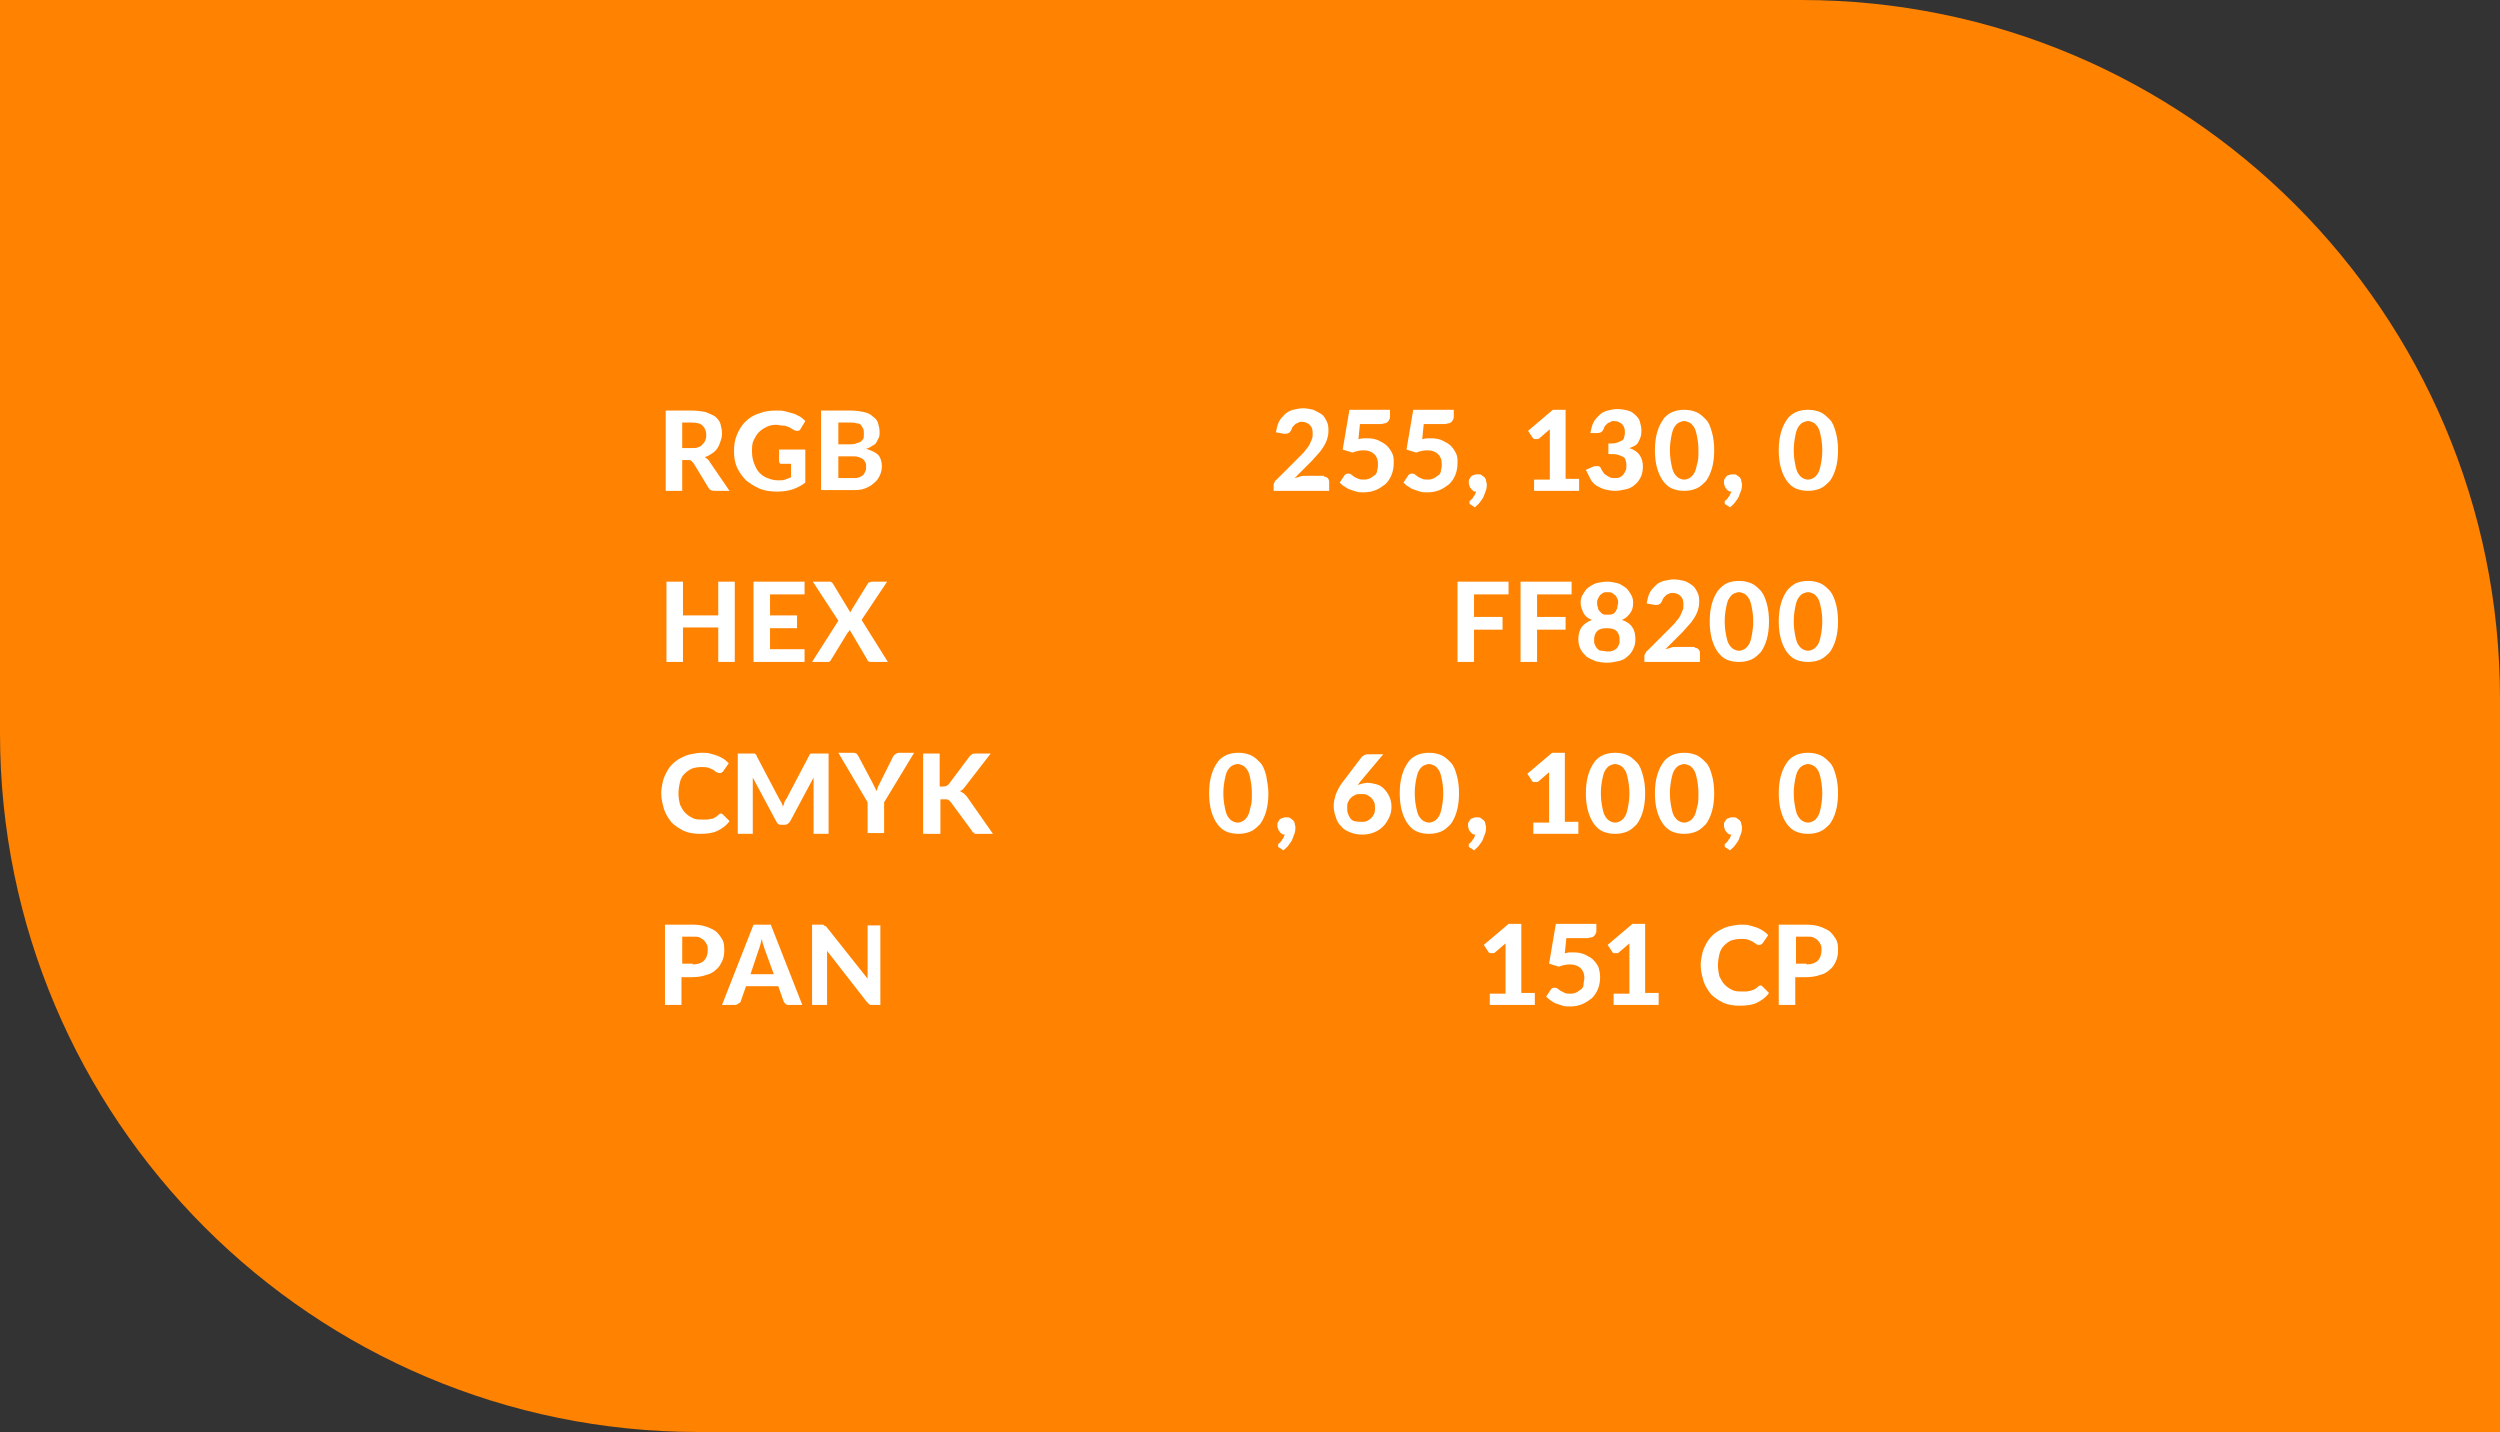 <?xml version="1.0" encoding="UTF-8"?> <!-- Generator: Adobe Illustrator 18.0.0, SVG Export Plug-In . SVG Version: 6.00 Build 0) --> <svg xmlns="http://www.w3.org/2000/svg" xmlns:xlink="http://www.w3.org/1999/xlink" id="Слой_1" x="0px" y="0px" viewBox="0 0 333.1 190.8" xml:space="preserve"><rect x="0" y="0" width="333.1" height="190.8" fill="#333333" stroke="none"/> <g> <path fill="#FF8200" d="M333.1,190.8h-240C41.7,190.8,0,149.1,0,97.7V0h240c51.4,0,93.1,41.7,93.1,93.1V190.8z"></path> <g> <g> <path fill="#FFFFFF" d="M97.2,65.4h-2c-0.4,0-0.6-0.1-0.8-0.4l-2-3.3c-0.1-0.1-0.2-0.2-0.3-0.3c-0.1-0.1-0.2-0.1-0.4-0.1h-0.8 v4.1h-2.2V54.7h3.4c0.7,0,1.4,0.1,1.9,0.2c0.5,0.2,1,0.4,1.3,0.6c0.3,0.3,0.6,0.6,0.7,1s0.2,0.8,0.2,1.3c0,0.4-0.1,0.7-0.2,1 c-0.1,0.3-0.2,0.6-0.4,0.9c-0.2,0.3-0.4,0.5-0.7,0.7c-0.3,0.2-0.6,0.4-1,0.5c0.1,0.1,0.3,0.2,0.4,0.3c0.1,0.1,0.2,0.2,0.3,0.4 L97.2,65.4z M92.1,59.7c0.4,0,0.7,0,0.9-0.1c0.3-0.1,0.5-0.2,0.6-0.4c0.2-0.2,0.3-0.3,0.4-0.6c0.1-0.2,0.1-0.5,0.1-0.7 c0-0.5-0.2-0.9-0.5-1.2c-0.3-0.3-0.8-0.4-1.5-0.4h-1.2v3.4H92.1z"></path> <path fill="#FFFFFF" d="M103.6,59.9h3.7v4.4c-0.5,0.4-1.1,0.7-1.7,0.9c-0.6,0.2-1.3,0.3-2,0.3c-0.9,0-1.7-0.1-2.4-0.4 c-0.7-0.3-1.3-0.7-1.8-1.1c-0.5-0.5-0.9-1.1-1.2-1.7c-0.3-0.7-0.4-1.4-0.4-2.2c0-0.8,0.1-1.5,0.4-2.2c0.3-0.7,0.6-1.2,1.1-1.7 c0.5-0.5,1.1-0.9,1.8-1.1c0.7-0.3,1.5-0.4,2.3-0.4c0.4,0,0.9,0,1.2,0.1c0.4,0.1,0.7,0.2,1.1,0.3s0.6,0.3,0.9,0.4 c0.3,0.2,0.5,0.4,0.7,0.6l-0.6,1c-0.1,0.2-0.2,0.3-0.4,0.3s-0.3,0-0.5-0.1c-0.2-0.1-0.4-0.2-0.5-0.3c-0.2-0.1-0.4-0.2-0.5-0.2 c-0.2-0.1-0.4-0.1-0.6-0.1c-0.2,0-0.5-0.1-0.8-0.1c-0.5,0-0.9,0.1-1.3,0.3c-0.4,0.2-0.7,0.4-1,0.7s-0.5,0.7-0.7,1.1 c-0.2,0.4-0.2,0.9-0.2,1.5c0,0.6,0.1,1.1,0.3,1.6c0.2,0.5,0.4,0.9,0.7,1.2c0.3,0.3,0.7,0.6,1.1,0.7c0.4,0.2,0.9,0.3,1.4,0.3 c0.4,0,0.7,0,0.9-0.1c0.3-0.1,0.5-0.2,0.8-0.3v-1.8h-1.2c-0.1,0-0.3,0-0.3-0.1c-0.1-0.1-0.1-0.2-0.1-0.3V59.9z"></path> <path fill="#FFFFFF" d="M113.3,54.7c0.7,0,1.3,0.1,1.8,0.2c0.5,0.1,0.9,0.3,1.2,0.6c0.3,0.2,0.6,0.5,0.7,0.9 c0.1,0.4,0.2,0.7,0.2,1.2c0,0.2,0,0.5-0.1,0.7c-0.1,0.2-0.2,0.4-0.3,0.6c-0.1,0.2-0.3,0.4-0.6,0.5c-0.2,0.2-0.5,0.3-0.8,0.4 c0.7,0.2,1.3,0.5,1.6,0.8s0.5,0.9,0.5,1.5c0,0.5-0.1,0.9-0.3,1.3s-0.4,0.7-0.8,1c-0.3,0.3-0.7,0.5-1.2,0.7 c-0.5,0.2-1.1,0.2-1.7,0.2h-4.1V54.7H113.3z M111.7,56.3v2.9h1.5c0.3,0,0.6,0,0.8-0.1s0.4-0.1,0.6-0.2c0.2-0.1,0.3-0.3,0.4-0.4 s0.1-0.4,0.1-0.7c0-0.3,0-0.5-0.1-0.7c-0.1-0.2-0.2-0.3-0.3-0.5c-0.1-0.1-0.3-0.2-0.6-0.2c-0.2-0.1-0.5-0.1-0.8-0.1H111.7z M113.6,63.7c0.4,0,0.6,0,0.9-0.1c0.2-0.1,0.4-0.2,0.5-0.3c0.1-0.1,0.2-0.3,0.3-0.5c0.1-0.2,0.1-0.4,0.1-0.6c0-0.2,0-0.4-0.1-0.6 s-0.2-0.3-0.3-0.4c-0.1-0.1-0.3-0.2-0.6-0.3s-0.5-0.1-0.8-0.1h-1.9v2.9H113.6z"></path> <path fill="#FFFFFF" d="M97.9,77.5v10.7h-2.2v-4.6h-4.7v4.6h-2.2V77.5h2.2V82h4.7v-4.5H97.9z"></path> <path fill="#FFFFFF" d="M102.6,79.2V82h3.6v1.7h-3.6v2.8h4.6v1.7h-6.8V77.5h6.8v1.7H102.6z"></path> <path fill="#FFFFFF" d="M118.3,88.2h-2.2c-0.1,0-0.3,0-0.4-0.1s-0.2-0.2-0.2-0.3l-2.3-3.9c0,0.1,0,0.1-0.1,0.2 c0,0.1,0,0.1-0.1,0.1l-2.2,3.6c-0.1,0.1-0.1,0.2-0.2,0.3s-0.2,0.1-0.3,0.1h-2.1l3.5-5.5l-3.4-5.2h2.2c0.1,0,0.3,0,0.3,0.1 c0.1,0,0.1,0.1,0.2,0.2l2.3,3.8c0-0.1,0.1-0.1,0.1-0.2c0-0.1,0.1-0.1,0.1-0.2l2.1-3.4c0.1-0.1,0.1-0.2,0.2-0.2 c0.1,0,0.2-0.1,0.3-0.1h2.1l-3.4,5.1L118.3,88.2z"></path> <path fill="#FFFFFF" d="M96,108.4c0.1,0,0.2,0,0.3,0.1l0.9,0.9c-0.4,0.6-1,1-1.6,1.3s-1.4,0.4-2.3,0.4c-0.8,0-1.5-0.1-2.2-0.4 c-0.6-0.3-1.2-0.7-1.6-1.1c-0.4-0.5-0.8-1.1-1-1.7c-0.2-0.7-0.4-1.4-0.4-2.2c0-0.5,0.1-1,0.2-1.5c0.1-0.5,0.3-0.9,0.5-1.3 s0.5-0.8,0.8-1.1c0.3-0.3,0.7-0.6,1.1-0.8c0.4-0.2,0.8-0.4,1.3-0.5c0.5-0.1,1-0.2,1.5-0.2c0.4,0,0.8,0,1.1,0.1 c0.4,0.1,0.7,0.2,1,0.3c0.3,0.1,0.6,0.3,0.8,0.4c0.3,0.2,0.5,0.4,0.7,0.6l-0.7,1c0,0.1-0.1,0.1-0.2,0.2s-0.2,0.1-0.3,0.1 c-0.1,0-0.2,0-0.4-0.1s-0.3-0.2-0.4-0.3c-0.2-0.1-0.4-0.2-0.7-0.3c-0.3-0.1-0.6-0.1-1-0.1c-0.4,0-0.9,0.1-1.2,0.2 c-0.4,0.2-0.7,0.4-1,0.7c-0.3,0.3-0.5,0.7-0.6,1.1c-0.1,0.4-0.2,1-0.2,1.5c0,0.6,0.1,1.1,0.2,1.5c0.2,0.4,0.4,0.8,0.7,1.1 c0.3,0.3,0.6,0.5,1,0.7c0.4,0.2,0.8,0.2,1.2,0.2c0.3,0,0.5,0,0.7,0c0.2,0,0.4-0.1,0.6-0.1s0.3-0.1,0.5-0.2s0.3-0.2,0.5-0.4 c0.1,0,0.1-0.1,0.2-0.1C95.9,108.4,95.9,108.4,96,108.4z"></path> <path fill="#FFFFFF" d="M110.4,100.4v10.7h-2v-6.6c0-0.1,0-0.3,0-0.4s0-0.3,0-0.5l-3.1,5.8c-0.2,0.3-0.4,0.5-0.8,0.5h-0.3 c-0.2,0-0.3,0-0.5-0.1c-0.1-0.1-0.2-0.2-0.3-0.4l-3.1-5.8c0,0.2,0,0.3,0,0.5c0,0.2,0,0.3,0,0.4v6.6h-2v-10.7h1.7 c0.1,0,0.2,0,0.3,0s0.1,0,0.2,0c0.1,0,0.1,0.1,0.2,0.1c0,0,0.1,0.1,0.1,0.2l3,5.7c0.1,0.2,0.2,0.3,0.3,0.5 c0.1,0.2,0.2,0.4,0.2,0.6c0.1-0.2,0.2-0.4,0.2-0.6c0.1-0.2,0.2-0.4,0.3-0.5l3-5.7c0-0.1,0.1-0.1,0.1-0.2c0,0,0.1-0.1,0.2-0.1 c0.1,0,0.1,0,0.2,0s0.2,0,0.3,0H110.4z"></path> <path fill="#FFFFFF" d="M117.8,106.9v4.1h-2.2v-4.1l-3.9-6.6h1.9c0.2,0,0.3,0,0.5,0.1c0.1,0.1,0.2,0.2,0.3,0.4l1.8,3.4 c0.1,0.2,0.2,0.4,0.3,0.6c0.1,0.2,0.2,0.4,0.3,0.6c0.1-0.2,0.1-0.4,0.2-0.6c0.1-0.2,0.2-0.4,0.3-0.6l1.7-3.4 c0.1-0.1,0.1-0.2,0.3-0.3c0.1-0.1,0.3-0.2,0.5-0.2h2L117.8,106.9z"></path> <path fill="#FFFFFF" d="M125.2,104.8h0.4c0.4,0,0.6-0.1,0.8-0.3l2.7-3.6c0.1-0.2,0.3-0.3,0.4-0.4c0.2-0.1,0.3-0.1,0.6-0.1h1.9 l-3.4,4.4c-0.2,0.3-0.4,0.5-0.7,0.6c0.2,0.1,0.3,0.2,0.5,0.3c0.1,0.1,0.3,0.3,0.4,0.4l3.5,5h-2c-0.1,0-0.2,0-0.3,0 c-0.1,0-0.2,0-0.2-0.1s-0.1-0.1-0.2-0.1c0-0.1-0.1-0.1-0.1-0.2l-2.8-3.8c-0.1-0.1-0.2-0.2-0.3-0.3s-0.3-0.1-0.5-0.1h-0.6v4.6H123 v-10.7h2.2V104.8z"></path> <path fill="#FFFFFF" d="M92.3,123.2c0.7,0,1.4,0.1,1.9,0.3c0.5,0.2,1,0.4,1.3,0.7s0.6,0.7,0.8,1.1c0.2,0.4,0.2,0.9,0.2,1.4 c0,0.5-0.1,1-0.3,1.4s-0.4,0.8-0.8,1.1c-0.3,0.3-0.8,0.6-1.3,0.7c-0.5,0.2-1.2,0.3-1.9,0.3h-1.4v3.7h-2.2v-10.7H92.3z M92.3,128.5c0.7,0,1.2-0.2,1.5-0.5s0.5-0.8,0.5-1.4c0-0.3,0-0.5-0.1-0.7s-0.2-0.4-0.4-0.6s-0.4-0.3-0.6-0.4s-0.5-0.1-0.9-0.1 h-1.4v3.6H92.3z"></path> <path fill="#FFFFFF" d="M106.9,133.9h-1.7c-0.2,0-0.3,0-0.5-0.1c-0.1-0.1-0.2-0.2-0.3-0.4l-0.7-2h-4.3l-0.7,2 c0,0.1-0.1,0.2-0.3,0.3c-0.1,0.1-0.3,0.2-0.5,0.2h-1.7l4.2-10.7h2.3L106.9,133.9z M103.1,129.8l-1.2-3.3 c-0.1-0.2-0.1-0.4-0.2-0.6c-0.1-0.2-0.1-0.5-0.2-0.8c-0.1,0.3-0.1,0.5-0.2,0.8s-0.1,0.4-0.2,0.6l-1.1,3.3H103.1z"></path> <path fill="#FFFFFF" d="M117.3,123.2v10.7h-1.1c-0.2,0-0.3,0-0.4-0.1c-0.1-0.1-0.2-0.2-0.3-0.3l-5.3-6.8c0,0.2,0,0.3,0,0.5 s0,0.3,0,0.5v6.2h-2v-10.7h1.2c0.1,0,0.2,0,0.2,0c0.1,0,0.1,0,0.2,0.1s0.1,0.1,0.2,0.1s0.1,0.1,0.2,0.2l5.4,6.8 c0-0.2,0-0.4,0-0.5c0-0.2,0-0.3,0-0.5v-6.1H117.3z"></path> </g> <g> <path fill="#FFFFFF" d="M176.4,63.5c0.2,0,0.4,0.1,0.5,0.2c0.1,0.1,0.2,0.3,0.2,0.5v1.2h-7.4v-0.7c0-0.1,0-0.3,0.1-0.4 c0.1-0.2,0.1-0.3,0.3-0.4l3.2-3.2c0.3-0.3,0.5-0.5,0.7-0.8c0.2-0.2,0.4-0.5,0.5-0.7c0.1-0.2,0.2-0.5,0.3-0.7 c0.1-0.2,0.1-0.5,0.1-0.8c0-0.5-0.1-0.8-0.4-1.1c-0.2-0.2-0.6-0.4-1-0.4c-0.2,0-0.4,0-0.5,0.1s-0.3,0.1-0.4,0.2 c-0.1,0.1-0.2,0.2-0.3,0.3c-0.1,0.1-0.2,0.3-0.2,0.4c-0.1,0.2-0.2,0.4-0.4,0.5s-0.4,0.1-0.6,0.1l-1.1-0.2c0.1-0.5,0.2-1,0.4-1.4 c0.2-0.4,0.5-0.7,0.8-1c0.3-0.3,0.7-0.5,1.1-0.6c0.4-0.1,0.9-0.2,1.3-0.2c0.5,0,1,0.1,1.4,0.2c0.4,0.2,0.8,0.4,1.1,0.6 s0.5,0.6,0.7,1c0.2,0.4,0.2,0.8,0.2,1.3c0,0.4-0.1,0.8-0.2,1.1c-0.1,0.3-0.3,0.7-0.5,1c-0.2,0.3-0.4,0.6-0.7,0.9 s-0.5,0.6-0.8,0.9l-2.3,2.3c0.3-0.1,0.5-0.1,0.7-0.2s0.5-0.1,0.7-0.1H176.4z"></path> <path fill="#FFFFFF" d="M181,58.5c0.2,0,0.4-0.1,0.6-0.1c0.2,0,0.4,0,0.6,0c0.6,0,1.1,0.1,1.5,0.3s0.8,0.4,1.1,0.7s0.5,0.6,0.7,1 s0.2,0.8,0.2,1.3c0,0.6-0.1,1.1-0.3,1.6s-0.5,0.9-0.8,1.2c-0.4,0.3-0.8,0.6-1.3,0.8c-0.5,0.2-1,0.3-1.6,0.3c-0.3,0-0.7,0-1-0.1 s-0.6-0.2-0.9-0.3c-0.3-0.1-0.5-0.3-0.7-0.4s-0.4-0.3-0.6-0.5l0.6-0.9c0.1-0.2,0.3-0.3,0.5-0.3c0.1,0,0.3,0,0.4,0.1 c0.1,0.1,0.3,0.2,0.4,0.3s0.4,0.2,0.6,0.3c0.2,0.1,0.5,0.1,0.8,0.1c0.3,0,0.6-0.1,0.8-0.2c0.2-0.1,0.4-0.3,0.6-0.4 c0.2-0.2,0.3-0.4,0.3-0.7c0.1-0.3,0.1-0.5,0.1-0.8c0-0.6-0.2-1-0.5-1.3c-0.3-0.3-0.8-0.5-1.4-0.5c-0.5,0-1,0.1-1.5,0.3l-1.3-0.4 l0.9-5.3h5.4v0.9c0,0.1,0,0.3-0.1,0.4c0,0.1-0.1,0.2-0.2,0.3s-0.2,0.2-0.4,0.2c-0.1,0-0.3,0.1-0.5,0.1h-2.8L181,58.5z"></path> <path fill="#FFFFFF" d="M189.5,58.5c0.2,0,0.4-0.1,0.6-0.1c0.2,0,0.4,0,0.6,0c0.6,0,1.1,0.1,1.5,0.3s0.8,0.4,1.1,0.7 s0.5,0.6,0.7,1s0.2,0.8,0.2,1.3c0,0.6-0.1,1.1-0.3,1.6s-0.5,0.9-0.8,1.2c-0.4,0.3-0.8,0.6-1.3,0.8c-0.5,0.2-1,0.3-1.6,0.3 c-0.3,0-0.7,0-1-0.1s-0.6-0.2-0.9-0.3c-0.3-0.1-0.5-0.3-0.7-0.4s-0.4-0.3-0.6-0.5l0.6-0.9c0.1-0.2,0.3-0.3,0.5-0.3 c0.1,0,0.3,0,0.4,0.1c0.1,0.1,0.3,0.2,0.4,0.3s0.4,0.2,0.6,0.3c0.2,0.1,0.5,0.1,0.8,0.1c0.3,0,0.6-0.1,0.8-0.2 c0.2-0.1,0.4-0.3,0.6-0.4c0.2-0.2,0.3-0.4,0.3-0.7c0.1-0.3,0.1-0.5,0.1-0.8c0-0.6-0.2-1-0.5-1.3c-0.3-0.3-0.8-0.5-1.4-0.5 c-0.5,0-1,0.1-1.5,0.3l-1.3-0.4l0.9-5.3h5.4v0.9c0,0.1,0,0.3-0.1,0.4c0,0.1-0.1,0.2-0.2,0.3s-0.2,0.2-0.4,0.2 c-0.1,0-0.3,0.1-0.5,0.1h-2.8L189.5,58.5z"></path> <path fill="#FFFFFF" d="M195.9,67.2c-0.1,0-0.1-0.1-0.1-0.1s0-0.1,0-0.2c0,0,0-0.1,0-0.1c0-0.1,0.1-0.1,0.1-0.1 c0.1-0.1,0.1-0.1,0.2-0.2s0.2-0.2,0.2-0.3c0.1-0.1,0.2-0.2,0.2-0.3c0.1-0.1,0.1-0.3,0.2-0.4c-0.2,0-0.3,0-0.4-0.1 c-0.1-0.1-0.2-0.1-0.3-0.3c-0.1-0.1-0.2-0.2-0.2-0.4c-0.1-0.1-0.1-0.3-0.1-0.5c0-0.1,0-0.3,0.1-0.4c0.1-0.1,0.1-0.2,0.2-0.3 c0.1-0.1,0.2-0.2,0.4-0.2c0.1-0.1,0.3-0.1,0.5-0.1c0.2,0,0.4,0,0.5,0.1s0.3,0.2,0.4,0.3c0.1,0.1,0.2,0.3,0.2,0.4 c0,0.2,0.1,0.3,0.1,0.5c0,0.2,0,0.5-0.1,0.8c-0.1,0.3-0.2,0.5-0.3,0.8s-0.3,0.5-0.5,0.8s-0.5,0.5-0.7,0.7L195.9,67.2z"></path> <path fill="#FFFFFF" d="M210.4,63.9v1.5h-6v-1.5h2.1V58c0-0.1,0-0.3,0-0.4s0-0.3,0-0.4l-1.4,1.2c-0.1,0.1-0.2,0.1-0.3,0.1 c-0.1,0-0.2,0-0.3,0c-0.1,0-0.2,0-0.2-0.1c-0.1,0-0.1-0.1-0.1-0.1l-0.6-0.9l3.3-2.8h1.7v9.2H210.4z"></path> <path fill="#FFFFFF" d="M211.9,57.7c0.1-0.5,0.2-1,0.4-1.4c0.2-0.4,0.5-0.7,0.8-1c0.3-0.3,0.7-0.5,1.1-0.6 c0.4-0.1,0.9-0.2,1.3-0.2c0.5,0,1,0.1,1.4,0.2c0.4,0.1,0.7,0.3,1,0.6c0.3,0.3,0.5,0.5,0.6,0.9s0.2,0.7,0.2,1.1 c0,0.3,0,0.6-0.1,0.9c-0.1,0.3-0.2,0.5-0.3,0.7s-0.3,0.4-0.5,0.5c-0.2,0.1-0.4,0.2-0.7,0.3c1.2,0.4,1.8,1.2,1.8,2.5 c0,0.5-0.1,1-0.3,1.4c-0.2,0.4-0.5,0.8-0.8,1c-0.3,0.3-0.7,0.5-1.2,0.6s-0.9,0.2-1.4,0.2c-0.5,0-1-0.1-1.4-0.2 c-0.4-0.1-0.7-0.3-1.1-0.5c-0.3-0.2-0.6-0.5-0.8-0.9c-0.2-0.4-0.4-0.8-0.6-1.2l0.9-0.4c0.2-0.1,0.5-0.1,0.7-0.1s0.4,0.2,0.4,0.3 c0.1,0.2,0.2,0.4,0.3,0.5c0.1,0.2,0.2,0.3,0.4,0.4c0.1,0.1,0.3,0.2,0.5,0.3c0.2,0.1,0.4,0.1,0.6,0.1c0.3,0,0.5,0,0.7-0.1 c0.2-0.1,0.4-0.2,0.5-0.4c0.1-0.1,0.2-0.3,0.3-0.5c0.1-0.2,0.1-0.4,0.1-0.6c0-0.2,0-0.5-0.1-0.7c0-0.2-0.1-0.4-0.3-0.5 c-0.2-0.1-0.4-0.2-0.7-0.3c-0.3-0.1-0.7-0.1-1.3-0.1v-1.4c0.4,0,0.8,0,1.1-0.1c0.3-0.1,0.5-0.2,0.7-0.3c0.2-0.1,0.3-0.3,0.3-0.5 c0.1-0.2,0.1-0.4,0.1-0.6c0-0.5-0.1-0.8-0.4-1.1c-0.2-0.2-0.6-0.4-1-0.4c-0.2,0-0.4,0-0.5,0.1s-0.3,0.1-0.4,0.2s-0.2,0.2-0.3,0.3 c-0.1,0.1-0.2,0.3-0.2,0.4c-0.1,0.2-0.2,0.4-0.4,0.5s-0.4,0.1-0.6,0.1L211.9,57.7z"></path> <path fill="#FFFFFF" d="M228.4,60c0,0.9-0.1,1.7-0.3,2.4c-0.2,0.7-0.5,1.3-0.8,1.7c-0.4,0.4-0.8,0.8-1.3,1 c-0.5,0.2-1,0.3-1.6,0.3c-0.6,0-1.1-0.1-1.6-0.3c-0.5-0.2-0.9-0.6-1.2-1c-0.3-0.4-0.6-1-0.8-1.7c-0.2-0.7-0.3-1.5-0.3-2.4 s0.1-1.7,0.3-2.4c0.2-0.7,0.5-1.3,0.8-1.7c0.3-0.5,0.8-0.8,1.2-1c0.5-0.2,1-0.3,1.6-0.3c0.6,0,1.1,0.1,1.6,0.3 c0.5,0.2,0.9,0.6,1.3,1c0.4,0.4,0.6,1,0.8,1.7C228.3,58.3,228.4,59.1,228.4,60z M226.3,60c0-0.8-0.1-1.4-0.2-1.9 c-0.1-0.5-0.2-0.9-0.4-1.2s-0.4-0.5-0.6-0.6c-0.2-0.1-0.5-0.2-0.7-0.2s-0.5,0.1-0.7,0.2c-0.2,0.1-0.4,0.3-0.6,0.6 c-0.2,0.3-0.3,0.7-0.4,1.2c-0.1,0.5-0.2,1.1-0.2,1.9c0,0.8,0.1,1.4,0.2,1.9c0.1,0.5,0.2,0.9,0.4,1.2c0.2,0.3,0.4,0.5,0.6,0.6 c0.2,0.1,0.4,0.2,0.7,0.2s0.5-0.1,0.7-0.2c0.2-0.1,0.4-0.3,0.6-0.6s0.3-0.7,0.4-1.2C226.3,61.4,226.3,60.8,226.3,60z"></path> <path fill="#FFFFFF" d="M229.9,67.2c-0.1,0-0.1-0.1-0.1-0.1s0-0.1,0-0.2c0,0,0-0.1,0-0.1c0-0.1,0.1-0.1,0.1-0.1 c0.1-0.1,0.1-0.1,0.2-0.2s0.2-0.2,0.2-0.3c0.1-0.1,0.2-0.2,0.2-0.3c0.1-0.1,0.1-0.3,0.2-0.4c-0.2,0-0.3,0-0.4-0.1 c-0.1-0.1-0.2-0.1-0.3-0.3c-0.1-0.1-0.2-0.2-0.2-0.4c-0.1-0.1-0.1-0.3-0.1-0.5c0-0.1,0-0.3,0.1-0.4c0.1-0.1,0.1-0.2,0.2-0.3 c0.1-0.1,0.2-0.2,0.4-0.2c0.1-0.1,0.3-0.1,0.5-0.1c0.2,0,0.4,0,0.5,0.1s0.3,0.2,0.4,0.3c0.1,0.1,0.2,0.3,0.2,0.4 c0,0.2,0.1,0.3,0.1,0.5c0,0.2,0,0.5-0.1,0.8c-0.1,0.3-0.2,0.5-0.3,0.8s-0.3,0.5-0.5,0.8s-0.5,0.5-0.7,0.7L229.9,67.2z"></path> <path fill="#FFFFFF" d="M244.9,60c0,0.9-0.1,1.7-0.3,2.4c-0.2,0.7-0.5,1.3-0.8,1.7c-0.4,0.4-0.8,0.8-1.3,1 c-0.5,0.2-1,0.3-1.6,0.3c-0.6,0-1.1-0.1-1.6-0.3c-0.5-0.2-0.9-0.6-1.2-1c-0.3-0.4-0.6-1-0.8-1.7c-0.2-0.7-0.3-1.5-0.3-2.4 s0.1-1.7,0.3-2.4c0.2-0.7,0.5-1.3,0.8-1.7c0.3-0.5,0.8-0.8,1.2-1c0.5-0.2,1-0.3,1.6-0.3c0.6,0,1.1,0.1,1.6,0.3 c0.5,0.2,0.9,0.6,1.3,1c0.4,0.4,0.6,1,0.8,1.7C244.8,58.3,244.9,59.1,244.9,60z M242.8,60c0-0.8-0.1-1.4-0.2-1.9 c-0.1-0.5-0.2-0.9-0.4-1.2s-0.4-0.5-0.6-0.6c-0.2-0.1-0.5-0.2-0.7-0.2s-0.5,0.1-0.7,0.2c-0.2,0.1-0.4,0.3-0.6,0.6 c-0.2,0.3-0.3,0.7-0.4,1.2c-0.1,0.5-0.2,1.1-0.2,1.9c0,0.8,0.1,1.4,0.2,1.9c0.1,0.5,0.2,0.9,0.4,1.2c0.2,0.3,0.4,0.5,0.6,0.6 c0.2,0.1,0.4,0.2,0.7,0.2s0.5-0.1,0.7-0.2c0.2-0.1,0.4-0.3,0.6-0.6s0.3-0.7,0.4-1.2C242.7,61.4,242.8,60.8,242.8,60z"></path> <path fill="#FFFFFF" d="M196.4,79.2v3h3.8v1.7h-3.8v4.3h-2.2V77.5h6.8v1.7H196.4z"></path> <path fill="#FFFFFF" d="M204.8,79.2v3h3.8v1.7h-3.8v4.3h-2.2V77.5h6.8v1.7H204.8z"></path> <path fill="#FFFFFF" d="M216.1,82.6c0.6,0.2,1.1,0.5,1.4,1c0.3,0.4,0.4,1,0.4,1.6c0,0.5-0.1,0.9-0.3,1.3c-0.2,0.4-0.4,0.7-0.8,1 c-0.3,0.3-0.7,0.5-1.2,0.6c-0.5,0.1-1,0.2-1.5,0.2c-0.6,0-1.1-0.1-1.5-0.2c-0.5-0.2-0.9-0.4-1.2-0.6c-0.3-0.3-0.6-0.6-0.8-1 c-0.2-0.4-0.3-0.8-0.3-1.3c0-0.6,0.1-1.1,0.4-1.6c0.3-0.4,0.8-0.8,1.4-1c-0.5-0.2-0.9-0.5-1.1-0.9c-0.2-0.4-0.4-0.9-0.4-1.4 c0-0.4,0.1-0.8,0.3-1.1s0.4-0.7,0.7-0.9s0.7-0.5,1.1-0.6c0.4-0.1,0.9-0.2,1.4-0.2s1,0.1,1.4,0.2c0.4,0.1,0.8,0.4,1.1,0.6 s0.5,0.6,0.7,0.9s0.3,0.7,0.3,1.1c0,0.6-0.1,1-0.4,1.4C216.9,82.1,216.6,82.4,216.1,82.6z M214.2,86.8c0.3,0,0.5,0,0.7-0.1 c0.2-0.1,0.4-0.2,0.5-0.3c0.1-0.1,0.2-0.3,0.3-0.5c0.1-0.2,0.1-0.4,0.1-0.6c0-0.5-0.1-0.9-0.4-1.2c-0.3-0.3-0.7-0.4-1.3-0.4 c-0.6,0-1,0.1-1.3,0.4c-0.3,0.3-0.4,0.7-0.4,1.2c0,0.2,0,0.4,0.1,0.6c0.1,0.2,0.2,0.4,0.3,0.5c0.1,0.1,0.3,0.3,0.5,0.3 C213.6,86.7,213.9,86.8,214.2,86.8z M214.2,78.9c-0.3,0-0.5,0-0.6,0.1c-0.2,0.1-0.3,0.2-0.4,0.3c-0.1,0.1-0.2,0.3-0.3,0.5 c-0.1,0.2-0.1,0.4-0.1,0.5c0,0.2,0,0.4,0.1,0.6c0,0.2,0.1,0.4,0.2,0.5c0.1,0.1,0.3,0.3,0.4,0.4c0.2,0.1,0.4,0.1,0.7,0.1 s0.5,0,0.7-0.1c0.2-0.1,0.3-0.2,0.4-0.4s0.2-0.3,0.2-0.5c0-0.2,0.1-0.4,0.1-0.6c0-0.2,0-0.4-0.1-0.5c-0.1-0.2-0.1-0.3-0.3-0.5 c-0.1-0.1-0.3-0.2-0.4-0.3C214.6,78.9,214.4,78.9,214.2,78.9z"></path> <path fill="#FFFFFF" d="M225.8,86.3c0.2,0,0.4,0.1,0.5,0.2c0.1,0.1,0.2,0.3,0.2,0.5v1.2h-7.4v-0.7c0-0.1,0-0.3,0.1-0.4 c0.1-0.1,0.1-0.3,0.3-0.4l3.2-3.2c0.3-0.3,0.5-0.5,0.7-0.8c0.2-0.2,0.4-0.5,0.5-0.7s0.2-0.5,0.3-0.7c0.1-0.2,0.1-0.5,0.1-0.8 c0-0.5-0.1-0.8-0.4-1.1c-0.2-0.2-0.6-0.4-1-0.4c-0.2,0-0.4,0-0.5,0.1c-0.2,0.1-0.3,0.1-0.4,0.2c-0.1,0.1-0.2,0.2-0.3,0.3 s-0.2,0.3-0.2,0.4c-0.1,0.2-0.2,0.4-0.4,0.5c-0.1,0.1-0.4,0.1-0.6,0.1l-1.1-0.2c0.1-0.5,0.2-1,0.4-1.4c0.2-0.4,0.5-0.7,0.8-1 c0.3-0.3,0.7-0.5,1.1-0.6c0.4-0.1,0.9-0.2,1.3-0.2c0.5,0,1,0.1,1.4,0.2c0.4,0.1,0.8,0.4,1.1,0.6s0.5,0.6,0.7,1 c0.2,0.4,0.2,0.8,0.2,1.3c0,0.4-0.1,0.8-0.2,1.1c-0.1,0.3-0.3,0.7-0.5,1c-0.2,0.3-0.4,0.6-0.7,0.9c-0.3,0.3-0.5,0.6-0.8,0.9 l-2.3,2.3c0.3-0.1,0.5-0.1,0.7-0.2s0.5-0.1,0.7-0.1H225.8z"></path> <path fill="#FFFFFF" d="M235.7,82.8c0,0.9-0.1,1.7-0.3,2.4c-0.2,0.7-0.5,1.3-0.8,1.7c-0.4,0.4-0.8,0.8-1.3,1 c-0.5,0.2-1,0.3-1.6,0.3c-0.6,0-1.1-0.1-1.6-0.3c-0.5-0.2-0.9-0.6-1.2-1c-0.3-0.4-0.6-1-0.8-1.7c-0.2-0.7-0.3-1.5-0.3-2.4 s0.1-1.7,0.3-2.4s0.5-1.3,0.8-1.7c0.3-0.4,0.8-0.8,1.2-1c0.5-0.2,1-0.3,1.6-0.3c0.6,0,1.1,0.1,1.6,0.3c0.5,0.2,0.9,0.6,1.3,1 c0.4,0.5,0.6,1,0.8,1.7C235.6,81.1,235.7,81.9,235.7,82.8z M233.6,82.8c0-0.8-0.1-1.4-0.2-1.9c-0.1-0.5-0.2-0.9-0.4-1.2 c-0.2-0.3-0.4-0.5-0.6-0.6c-0.2-0.1-0.5-0.2-0.7-0.2s-0.5,0.1-0.7,0.2c-0.2,0.1-0.4,0.3-0.6,0.6c-0.2,0.3-0.3,0.7-0.4,1.2 c-0.1,0.5-0.2,1.1-0.2,1.9c0,0.8,0.1,1.4,0.2,1.9c0.1,0.5,0.2,0.9,0.4,1.2c0.2,0.3,0.4,0.5,0.6,0.6s0.4,0.2,0.7,0.2 s0.5-0.1,0.7-0.2c0.2-0.1,0.4-0.3,0.6-0.6c0.2-0.3,0.3-0.7,0.4-1.2C233.5,84.2,233.6,83.6,233.6,82.8z"></path> <path fill="#FFFFFF" d="M244.9,82.8c0,0.9-0.1,1.7-0.3,2.4c-0.2,0.7-0.5,1.3-0.8,1.7c-0.4,0.4-0.8,0.8-1.3,1 c-0.5,0.2-1,0.3-1.6,0.3c-0.6,0-1.1-0.1-1.6-0.3c-0.5-0.2-0.9-0.6-1.2-1c-0.3-0.4-0.6-1-0.8-1.7c-0.2-0.7-0.3-1.5-0.3-2.4 s0.1-1.7,0.3-2.4s0.5-1.3,0.8-1.7c0.3-0.4,0.8-0.8,1.2-1c0.5-0.2,1-0.3,1.6-0.3c0.6,0,1.1,0.1,1.6,0.3c0.5,0.2,0.9,0.6,1.3,1 c0.4,0.5,0.6,1,0.8,1.7C244.8,81.1,244.9,81.9,244.9,82.8z M242.8,82.8c0-0.8-0.1-1.4-0.2-1.9c-0.1-0.5-0.2-0.9-0.4-1.2 c-0.2-0.3-0.4-0.5-0.6-0.6c-0.2-0.1-0.5-0.2-0.7-0.2s-0.5,0.1-0.7,0.2c-0.2,0.1-0.4,0.3-0.6,0.6c-0.2,0.3-0.3,0.7-0.4,1.2 c-0.1,0.5-0.2,1.1-0.2,1.9c0,0.8,0.1,1.4,0.2,1.9c0.1,0.5,0.2,0.9,0.4,1.2c0.2,0.3,0.4,0.5,0.6,0.6s0.4,0.2,0.7,0.2 s0.5-0.1,0.7-0.2c0.2-0.1,0.4-0.3,0.6-0.6c0.2-0.3,0.3-0.7,0.4-1.2C242.7,84.2,242.8,83.6,242.8,82.8z"></path> <path fill="#FFFFFF" d="M169,105.7c0,0.9-0.1,1.7-0.3,2.4c-0.2,0.7-0.5,1.3-0.8,1.7c-0.4,0.4-0.8,0.8-1.3,1 c-0.5,0.2-1,0.3-1.6,0.3c-0.6,0-1.1-0.1-1.6-0.3c-0.5-0.2-0.9-0.6-1.2-1c-0.3-0.4-0.6-1-0.8-1.7c-0.2-0.7-0.3-1.5-0.3-2.4 s0.1-1.7,0.3-2.4c0.2-0.7,0.5-1.3,0.8-1.7c0.3-0.5,0.8-0.8,1.2-1c0.5-0.2,1-0.3,1.6-0.3c0.6,0,1.1,0.1,1.6,0.3 c0.5,0.2,0.9,0.6,1.3,1c0.4,0.4,0.6,1,0.8,1.7C168.8,104,169,104.8,169,105.7z M166.8,105.7c0-0.8-0.1-1.4-0.2-1.9 c-0.1-0.5-0.2-0.9-0.4-1.2s-0.4-0.5-0.6-0.6c-0.2-0.1-0.5-0.2-0.7-0.2s-0.5,0.1-0.7,0.2c-0.2,0.1-0.4,0.3-0.6,0.6 c-0.2,0.3-0.3,0.7-0.4,1.2c-0.1,0.5-0.2,1.1-0.2,1.9c0,0.8,0.1,1.4,0.2,1.9c0.1,0.5,0.2,0.9,0.4,1.2c0.2,0.3,0.4,0.5,0.6,0.6 c0.2,0.1,0.4,0.2,0.7,0.2s0.5-0.1,0.7-0.2c0.2-0.1,0.4-0.3,0.6-0.6s0.3-0.7,0.4-1.2C166.8,107.1,166.8,106.5,166.8,105.7z"></path> <path fill="#FFFFFF" d="M170.4,112.9c-0.1,0-0.1-0.1-0.1-0.1s0-0.1,0-0.2c0,0,0-0.1,0-0.1c0-0.1,0.1-0.1,0.1-0.1 c0.1-0.1,0.1-0.1,0.2-0.2s0.2-0.2,0.2-0.3c0.1-0.1,0.2-0.2,0.2-0.3c0.1-0.1,0.1-0.3,0.2-0.4c-0.2,0-0.3,0-0.4-0.1 c-0.1-0.1-0.2-0.1-0.3-0.3c-0.1-0.1-0.2-0.2-0.2-0.4c-0.1-0.1-0.1-0.3-0.1-0.5c0-0.1,0-0.3,0.1-0.4c0.1-0.1,0.1-0.2,0.2-0.3 c0.1-0.1,0.2-0.2,0.4-0.2c0.1-0.1,0.3-0.1,0.5-0.1c0.2,0,0.4,0,0.5,0.1s0.3,0.2,0.4,0.3c0.1,0.1,0.2,0.3,0.2,0.4 c0,0.2,0.1,0.3,0.1,0.5c0,0.2,0,0.5-0.1,0.8c-0.1,0.3-0.2,0.5-0.3,0.8s-0.3,0.5-0.5,0.8s-0.5,0.5-0.7,0.7L170.4,112.9z"></path> <path fill="#FFFFFF" d="M181.2,104.2l-0.3,0.4c0.2-0.1,0.4-0.1,0.6-0.2c0.2,0,0.4-0.1,0.7-0.1c0.4,0,0.8,0.1,1.2,0.2 c0.4,0.1,0.7,0.3,1,0.6c0.3,0.3,0.5,0.6,0.7,1c0.2,0.4,0.3,0.9,0.3,1.4c0,0.5-0.1,1-0.3,1.4c-0.2,0.4-0.4,0.8-0.8,1.2 c-0.3,0.3-0.7,0.6-1.2,0.8c-0.5,0.2-1,0.3-1.6,0.3c-0.6,0-1.1-0.1-1.6-0.3s-0.9-0.4-1.2-0.8c-0.3-0.3-0.6-0.7-0.7-1.2 c-0.2-0.5-0.3-1-0.3-1.5c0-0.5,0.1-1,0.3-1.6c0.2-0.5,0.5-1.1,0.9-1.6l2.5-3.3c0.1-0.1,0.2-0.2,0.4-0.3c0.2-0.1,0.4-0.1,0.7-0.1 h1.8L181.2,104.2z M181.4,109.5c0.3,0,0.5,0,0.7-0.1c0.2-0.1,0.4-0.2,0.6-0.4c0.2-0.2,0.3-0.4,0.4-0.6c0.1-0.2,0.1-0.5,0.1-0.7 c0-0.3,0-0.6-0.1-0.8s-0.2-0.4-0.4-0.6s-0.4-0.3-0.6-0.4c-0.2-0.1-0.5-0.1-0.8-0.1c-0.3,0-0.5,0-0.7,0.1s-0.4,0.2-0.6,0.4 s-0.3,0.4-0.4,0.6c-0.1,0.2-0.1,0.5-0.1,0.7c0,0.3,0,0.5,0.1,0.8s0.2,0.4,0.3,0.6s0.3,0.3,0.5,0.4 C180.9,109.5,181.2,109.5,181.4,109.5z"></path> <path fill="#FFFFFF" d="M194.4,105.7c0,0.9-0.1,1.7-0.3,2.4c-0.2,0.7-0.5,1.3-0.8,1.7c-0.4,0.4-0.8,0.8-1.3,1 c-0.5,0.2-1,0.3-1.6,0.3c-0.6,0-1.1-0.1-1.6-0.3c-0.5-0.2-0.9-0.6-1.2-1c-0.3-0.4-0.6-1-0.8-1.7c-0.2-0.7-0.3-1.5-0.3-2.4 s0.1-1.7,0.3-2.4c0.2-0.7,0.5-1.3,0.8-1.7c0.3-0.5,0.8-0.8,1.2-1c0.5-0.2,1-0.3,1.6-0.3c0.6,0,1.1,0.1,1.6,0.3 c0.5,0.2,0.9,0.6,1.3,1c0.4,0.4,0.6,1,0.8,1.7C194.3,104,194.4,104.8,194.4,105.7z M192.3,105.7c0-0.8-0.1-1.4-0.2-1.9 c-0.1-0.5-0.2-0.9-0.4-1.2s-0.4-0.5-0.6-0.6c-0.2-0.1-0.5-0.2-0.7-0.2s-0.5,0.1-0.7,0.2c-0.2,0.1-0.4,0.3-0.6,0.6 c-0.2,0.3-0.3,0.7-0.4,1.2c-0.1,0.5-0.2,1.1-0.2,1.9c0,0.8,0.1,1.4,0.2,1.9c0.1,0.5,0.2,0.9,0.4,1.2c0.2,0.3,0.4,0.5,0.6,0.6 c0.2,0.1,0.4,0.2,0.7,0.2s0.5-0.1,0.7-0.2c0.2-0.1,0.4-0.3,0.6-0.6s0.3-0.7,0.4-1.2C192.2,107.1,192.3,106.5,192.3,105.7z"></path> <path fill="#FFFFFF" d="M195.8,112.9c-0.1,0-0.1-0.1-0.1-0.1s0-0.1,0-0.2c0,0,0-0.1,0-0.1c0-0.1,0.1-0.1,0.1-0.1 c0.1-0.1,0.1-0.1,0.2-0.2s0.2-0.2,0.2-0.3c0.1-0.1,0.2-0.2,0.2-0.3c0.1-0.1,0.1-0.3,0.2-0.4c-0.2,0-0.3,0-0.4-0.1 c-0.1-0.1-0.2-0.1-0.3-0.3c-0.1-0.1-0.2-0.2-0.2-0.4c-0.1-0.1-0.1-0.3-0.1-0.5c0-0.1,0-0.3,0.1-0.4c0.1-0.1,0.1-0.2,0.2-0.3 c0.1-0.1,0.2-0.2,0.4-0.2c0.1-0.1,0.3-0.1,0.5-0.1c0.2,0,0.4,0,0.5,0.1s0.3,0.2,0.4,0.3c0.1,0.1,0.2,0.3,0.2,0.4 c0,0.2,0.1,0.3,0.1,0.5c0,0.2,0,0.5-0.1,0.8c-0.1,0.3-0.2,0.5-0.3,0.8s-0.3,0.5-0.5,0.8s-0.5,0.5-0.7,0.7L195.8,112.9z"></path> <path fill="#FFFFFF" d="M210.3,109.6v1.5h-6v-1.5h2.1v-5.9c0-0.1,0-0.3,0-0.4s0-0.3,0-0.4l-1.4,1.2c-0.1,0.1-0.2,0.1-0.3,0.1 c-0.1,0-0.2,0-0.3,0c-0.1,0-0.2,0-0.2-0.1c-0.1,0-0.1-0.1-0.1-0.1l-0.6-0.9l3.3-2.8h1.7v9.2H210.3z"></path> <path fill="#FFFFFF" d="M219.2,105.7c0,0.9-0.1,1.7-0.3,2.4c-0.2,0.7-0.5,1.3-0.8,1.7c-0.4,0.4-0.8,0.8-1.3,1 c-0.5,0.2-1,0.3-1.6,0.3c-0.6,0-1.1-0.1-1.6-0.3c-0.5-0.2-0.9-0.6-1.2-1c-0.3-0.4-0.6-1-0.8-1.7c-0.2-0.7-0.3-1.5-0.3-2.4 s0.1-1.7,0.3-2.4c0.2-0.7,0.5-1.3,0.8-1.7c0.3-0.5,0.8-0.8,1.2-1c0.5-0.2,1-0.3,1.6-0.3c0.6,0,1.1,0.1,1.6,0.3 c0.5,0.2,0.9,0.6,1.3,1c0.4,0.4,0.6,1,0.8,1.7C219.1,104,219.2,104.8,219.2,105.7z M217.1,105.7c0-0.8-0.1-1.4-0.2-1.9 c-0.1-0.5-0.2-0.9-0.4-1.2s-0.4-0.5-0.6-0.6c-0.2-0.1-0.5-0.2-0.7-0.2s-0.5,0.1-0.7,0.2c-0.2,0.1-0.4,0.3-0.6,0.6 c-0.2,0.3-0.3,0.7-0.4,1.2c-0.1,0.5-0.2,1.1-0.2,1.9c0,0.8,0.1,1.4,0.2,1.9c0.1,0.5,0.2,0.9,0.4,1.2c0.2,0.3,0.4,0.5,0.6,0.6 c0.2,0.1,0.4,0.2,0.7,0.2s0.5-0.1,0.7-0.2c0.2-0.1,0.4-0.3,0.6-0.6s0.3-0.7,0.4-1.2C217,107.1,217.1,106.5,217.1,105.7z"></path> <path fill="#FFFFFF" d="M228.4,105.7c0,0.9-0.1,1.7-0.3,2.4c-0.2,0.7-0.5,1.3-0.8,1.7c-0.4,0.4-0.8,0.8-1.3,1 c-0.5,0.2-1,0.3-1.6,0.3c-0.6,0-1.1-0.1-1.6-0.3c-0.5-0.2-0.9-0.6-1.2-1c-0.3-0.4-0.6-1-0.8-1.7c-0.2-0.7-0.3-1.5-0.3-2.4 s0.1-1.7,0.3-2.4c0.2-0.7,0.5-1.3,0.8-1.7c0.3-0.5,0.8-0.8,1.2-1c0.5-0.2,1-0.3,1.6-0.3c0.6,0,1.1,0.1,1.6,0.3 c0.5,0.2,0.9,0.6,1.3,1c0.4,0.4,0.6,1,0.8,1.7C228.3,104,228.4,104.8,228.4,105.7z M226.3,105.7c0-0.8-0.1-1.4-0.2-1.9 c-0.1-0.5-0.2-0.9-0.4-1.2s-0.4-0.5-0.6-0.6c-0.2-0.1-0.5-0.2-0.7-0.2s-0.5,0.1-0.7,0.2c-0.2,0.1-0.4,0.3-0.6,0.6 c-0.2,0.3-0.3,0.7-0.4,1.2c-0.1,0.5-0.2,1.1-0.2,1.9c0,0.8,0.1,1.4,0.2,1.9c0.1,0.5,0.2,0.9,0.4,1.2c0.2,0.3,0.4,0.5,0.6,0.6 c0.2,0.1,0.4,0.2,0.7,0.2s0.5-0.1,0.7-0.2c0.2-0.1,0.4-0.3,0.6-0.6s0.3-0.7,0.4-1.2C226.3,107.1,226.3,106.5,226.3,105.7z"></path> <path fill="#FFFFFF" d="M229.9,112.9c-0.1,0-0.1-0.1-0.1-0.1s0-0.1,0-0.2c0,0,0-0.1,0-0.1c0-0.1,0.1-0.1,0.1-0.1 c0.1-0.1,0.1-0.1,0.2-0.2s0.2-0.2,0.2-0.3c0.1-0.1,0.2-0.2,0.2-0.3c0.1-0.1,0.1-0.3,0.2-0.4c-0.2,0-0.3,0-0.4-0.1 c-0.1-0.1-0.2-0.1-0.3-0.3c-0.1-0.1-0.2-0.2-0.2-0.4c-0.1-0.1-0.1-0.3-0.1-0.5c0-0.1,0-0.3,0.1-0.4c0.1-0.1,0.1-0.2,0.2-0.3 c0.1-0.1,0.2-0.2,0.4-0.2c0.1-0.1,0.3-0.1,0.5-0.1c0.2,0,0.4,0,0.5,0.1s0.3,0.2,0.4,0.3c0.1,0.1,0.2,0.3,0.2,0.4 c0,0.2,0.1,0.3,0.1,0.5c0,0.2,0,0.5-0.1,0.8c-0.1,0.3-0.2,0.5-0.3,0.8s-0.3,0.5-0.5,0.8s-0.5,0.5-0.7,0.7L229.9,112.9z"></path> <path fill="#FFFFFF" d="M244.9,105.7c0,0.9-0.1,1.7-0.3,2.4c-0.2,0.7-0.5,1.3-0.8,1.7c-0.4,0.4-0.8,0.8-1.3,1 c-0.5,0.2-1,0.3-1.6,0.3c-0.6,0-1.1-0.1-1.6-0.3c-0.5-0.2-0.9-0.6-1.2-1c-0.3-0.4-0.6-1-0.8-1.7c-0.2-0.7-0.3-1.5-0.3-2.4 s0.1-1.7,0.3-2.4c0.2-0.7,0.5-1.3,0.8-1.7c0.3-0.5,0.8-0.8,1.2-1c0.5-0.2,1-0.3,1.6-0.3c0.6,0,1.1,0.1,1.6,0.3 c0.5,0.2,0.9,0.6,1.3,1c0.4,0.4,0.6,1,0.8,1.7C244.8,104,244.9,104.8,244.9,105.7z M242.8,105.7c0-0.8-0.1-1.4-0.2-1.9 c-0.1-0.5-0.2-0.9-0.4-1.2s-0.4-0.5-0.6-0.6c-0.2-0.1-0.5-0.2-0.7-0.2s-0.5,0.1-0.7,0.2c-0.2,0.1-0.4,0.3-0.6,0.6 c-0.2,0.3-0.3,0.7-0.4,1.2c-0.1,0.5-0.2,1.1-0.2,1.9c0,0.8,0.1,1.4,0.2,1.9c0.1,0.5,0.2,0.9,0.4,1.2c0.2,0.3,0.4,0.5,0.6,0.6 c0.2,0.1,0.4,0.2,0.7,0.2s0.5-0.1,0.7-0.2c0.2-0.1,0.4-0.3,0.6-0.6s0.3-0.7,0.4-1.2C242.7,107.1,242.8,106.5,242.8,105.7z"></path> <path fill="#FFFFFF" d="M204.5,132.4v1.5h-6v-1.5h2.1v-5.9c0-0.1,0-0.3,0-0.4c0-0.1,0-0.3,0-0.4l-1.4,1.2 c-0.1,0.1-0.2,0.1-0.3,0.1c-0.1,0-0.2,0-0.3,0c-0.1,0-0.2,0-0.2-0.1c-0.1,0-0.1-0.1-0.1-0.1l-0.6-0.9l3.3-2.8h1.7v9.2H204.5z"></path> <path fill="#FFFFFF" d="M208.5,127c0.2,0,0.4-0.1,0.6-0.1c0.2,0,0.4,0,0.6,0c0.6,0,1.1,0.1,1.5,0.3c0.4,0.2,0.8,0.4,1.1,0.7 s0.5,0.6,0.7,1c0.1,0.4,0.2,0.8,0.2,1.3c0,0.6-0.1,1.1-0.3,1.6c-0.2,0.5-0.5,0.9-0.8,1.2c-0.4,0.3-0.8,0.6-1.3,0.8 c-0.5,0.2-1,0.3-1.6,0.3c-0.3,0-0.7,0-1-0.1c-0.3-0.1-0.6-0.2-0.9-0.3c-0.3-0.1-0.5-0.3-0.7-0.4c-0.2-0.2-0.4-0.3-0.6-0.5 l0.6-0.9c0.1-0.2,0.3-0.3,0.5-0.3c0.1,0,0.3,0,0.4,0.1s0.3,0.2,0.4,0.3c0.2,0.1,0.4,0.2,0.6,0.3s0.5,0.1,0.8,0.1 c0.3,0,0.6-0.1,0.8-0.2s0.4-0.3,0.6-0.4c0.2-0.2,0.3-0.4,0.3-0.7s0.1-0.5,0.1-0.8c0-0.6-0.2-1-0.5-1.3c-0.3-0.3-0.8-0.5-1.4-0.5 c-0.5,0-1,0.1-1.5,0.3l-1.3-0.4l0.9-5.3h5.4v0.9c0,0.1,0,0.3-0.1,0.4c0,0.1-0.1,0.2-0.2,0.3s-0.2,0.2-0.4,0.2s-0.3,0.1-0.5,0.1 h-2.8L208.5,127z"></path> <path fill="#FFFFFF" d="M221,132.4v1.5h-6v-1.5h2.1v-5.9c0-0.1,0-0.3,0-0.4c0-0.1,0-0.3,0-0.4l-1.4,1.2c-0.1,0.1-0.2,0.1-0.3,0.1 c-0.1,0-0.2,0-0.3,0c-0.1,0-0.2,0-0.2-0.1c-0.1,0-0.1-0.1-0.1-0.1l-0.6-0.9l3.3-2.8h1.7v9.2H221z"></path> <path fill="#FFFFFF" d="M234.5,131.3c0.1,0,0.2,0,0.3,0.1l0.9,0.9c-0.4,0.6-1,1-1.6,1.3s-1.4,0.4-2.3,0.4c-0.8,0-1.5-0.1-2.2-0.4 c-0.6-0.3-1.2-0.7-1.6-1.1c-0.4-0.5-0.8-1.1-1-1.7c-0.2-0.7-0.4-1.4-0.4-2.2c0-0.5,0.1-1,0.2-1.5c0.1-0.5,0.3-0.9,0.5-1.3 c0.2-0.4,0.5-0.8,0.8-1.1s0.7-0.6,1.1-0.8c0.4-0.2,0.8-0.4,1.3-0.5c0.5-0.1,1-0.2,1.5-0.2c0.4,0,0.8,0,1.1,0.1 c0.4,0.1,0.7,0.2,1,0.3c0.3,0.1,0.6,0.3,0.8,0.4c0.3,0.2,0.5,0.4,0.7,0.6l-0.7,1c0,0.1-0.1,0.1-0.2,0.2s-0.2,0.1-0.3,0.1 c-0.1,0-0.2,0-0.4-0.1c-0.1-0.1-0.3-0.2-0.4-0.3c-0.2-0.1-0.4-0.2-0.7-0.3c-0.3-0.1-0.6-0.1-1-0.1c-0.4,0-0.9,0.1-1.2,0.2 s-0.7,0.4-1,0.7c-0.3,0.3-0.5,0.7-0.6,1.1s-0.2,1-0.2,1.5c0,0.6,0.1,1.1,0.2,1.5c0.2,0.4,0.4,0.8,0.7,1.1c0.3,0.3,0.6,0.5,1,0.7 c0.4,0.2,0.8,0.2,1.2,0.2c0.3,0,0.5,0,0.7,0c0.2,0,0.4-0.1,0.6-0.1c0.2-0.1,0.3-0.1,0.5-0.2c0.2-0.1,0.3-0.2,0.5-0.4 c0.1,0,0.1-0.1,0.2-0.1C234.3,131.3,234.4,131.3,234.5,131.3z"></path> <path fill="#FFFFFF" d="M240.7,123.2c0.7,0,1.4,0.1,1.9,0.3c0.5,0.2,1,0.4,1.3,0.7s0.6,0.7,0.8,1.1c0.2,0.4,0.2,0.9,0.2,1.4 c0,0.5-0.1,1-0.3,1.4s-0.4,0.8-0.8,1.1c-0.3,0.3-0.8,0.6-1.3,0.7c-0.5,0.2-1.2,0.3-1.9,0.3h-1.4v3.7h-2.2v-10.7H240.7z M240.7,128.5c0.7,0,1.2-0.2,1.5-0.5s0.5-0.8,0.5-1.4c0-0.3,0-0.5-0.1-0.7s-0.2-0.4-0.4-0.6s-0.4-0.3-0.6-0.4s-0.5-0.1-0.9-0.1 h-1.4v3.6H240.7z"></path> </g> </g> </g> </svg> 